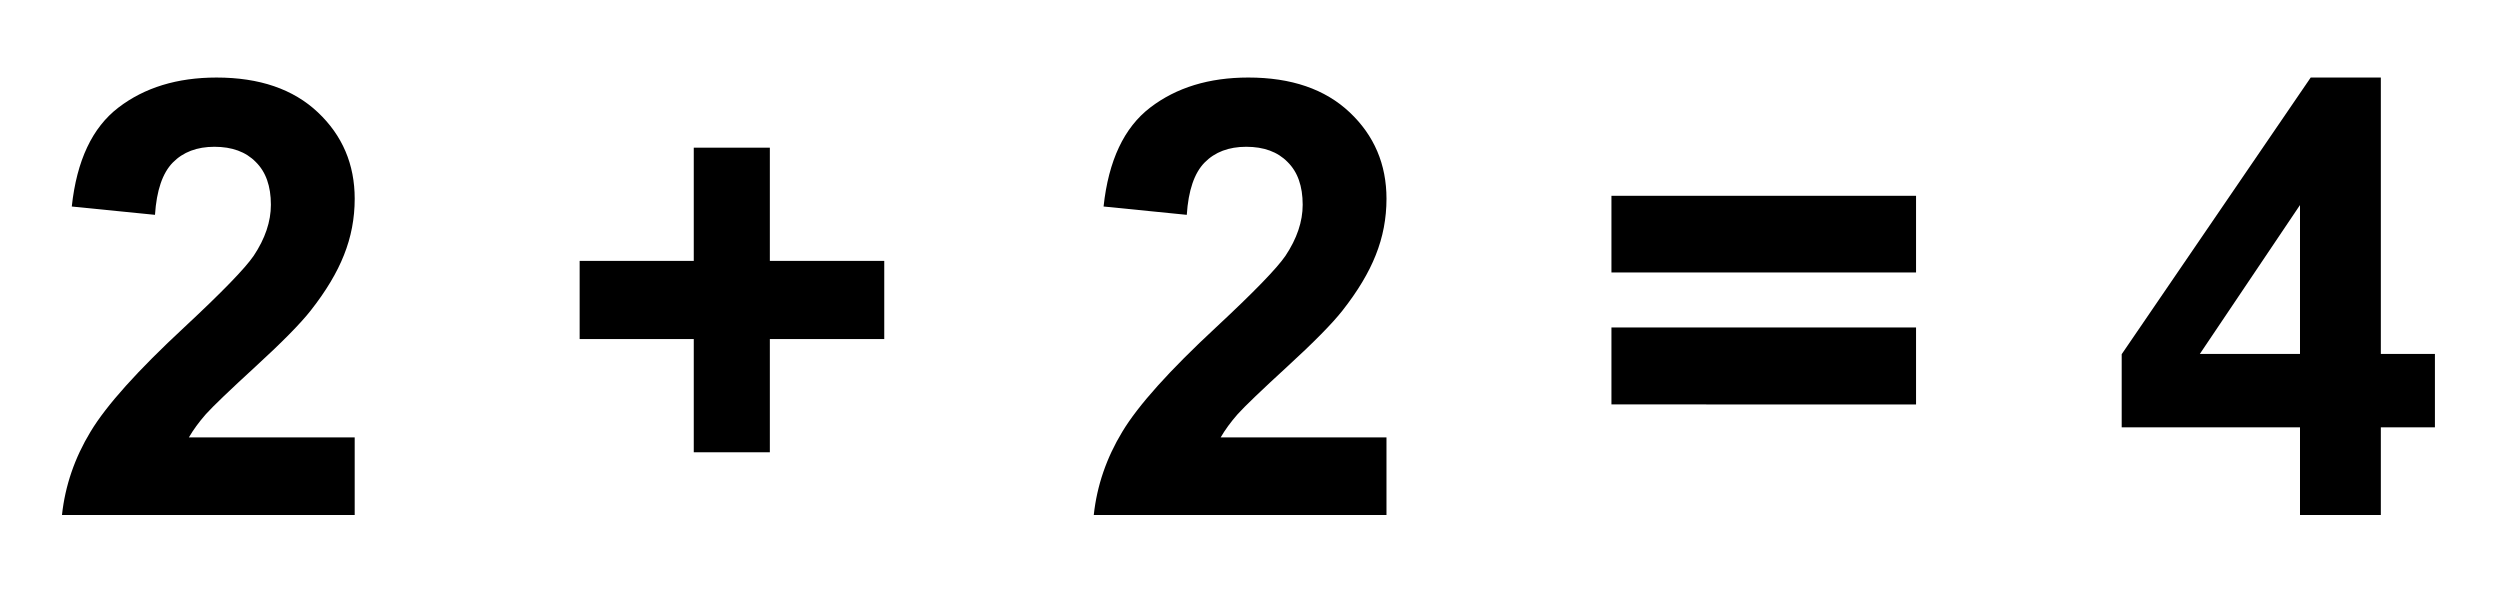 <?xml version="1.0" encoding="UTF-8" standalone="no"?>
<!DOCTYPE svg PUBLIC "-//W3C//DTD SVG 1.0//EN" "http://www.w3.org/TR/2001/REC-SVG-20010904/DTD/svg10.dtd">
<!-- Wikipedia User:Mysid
     Public Domain -->

<svg xmlns="http://www.w3.org/2000/svg" version="1.0" width="267" height="65">
  <g id="text4017" style="fill:#000000;">
    <path d="m 37.881,46.716 0,8.284 -31.262,0 Q 7.126,50.303 9.666,46.113 12.205,41.892 19.695,34.941 q 6.03,-5.618 7.395,-7.617 1.841,-2.761 1.841,-5.459 0,-2.983 -1.619,-4.57 -1.587,-1.619 -4.412,-1.619 -2.793,0 -4.443,1.682 -1.65,1.682 -1.904,5.586 L 7.666,22.056 Q 8.459,14.692 12.649,11.487 16.838,8.281 23.123,8.281 q 6.887,0 10.823,3.713 3.936,3.713 3.936,9.236 0,3.142 -1.143,5.999 -1.111,2.825 -3.555,5.935 -1.619,2.063 -5.84,5.935 -4.221,3.872 -5.364,5.142 -1.111,1.27 -1.809,2.476 L 37.881,46.716 Z" id="path4026" style="fill:#000000;" />
    <path d="m 74.094,48.303 0,-12.092 -12.188,0 0,-8.347 12.188,0 0,-12.092 8.125,0 0,12.092 12.219,0 0,8.347 -12.219,0 0,12.092 L 74.094,48.303 Z" id="path4028" style="fill:#000000;" />
    <path d="m 148.076,46.716 0,8.284 -31.262,0 q 0.508,-4.697 3.047,-8.887 2.539,-4.221 10.029,-11.172 6.03,-5.618 7.395,-7.617 1.841,-2.761 1.841,-5.459 0,-2.983 -1.619,-4.57 -1.587,-1.619 -4.412,-1.619 -2.793,0 -4.443,1.682 -1.65,1.682 -1.904,5.586 l -8.887,-0.889 q 0.793,-7.363 4.983,-10.569 4.189,-3.206 10.474,-3.206 6.887,0 10.823,3.713 3.936,3.713 3.936,9.236 0,3.142 -1.143,5.999 -1.111,2.825 -3.555,5.935 -1.619,2.063 -5.84,5.935 -4.221,3.872 -5.364,5.142 -1.111,1.27 -1.809,2.476 L 148.076,46.716 Z" id="path4030" style="fill:#000000;" />
    <path d="m 172.102,29.102 0,-8.188 32.532,0 0,8.188 L 172.102,29.102 z m 0,14.092 0,-8.22 32.532,0 0,8.22 L 172.102,43.193 Z" id="path4032" style="fill:#000000;" />
    <path d="m 245.64,55 0,-9.363 -19.043,0 0,-7.808 20.186,-29.548 7.49,0 0,29.517 5.776,0 0,7.839 -5.776,0 0,9.363 L 245.64,55 z m 0,-17.202 0,-15.901 -10.696,15.901 L 245.64,37.798 Z" id="path4034" style="fill:#000000;" />
  </g>
</svg>
